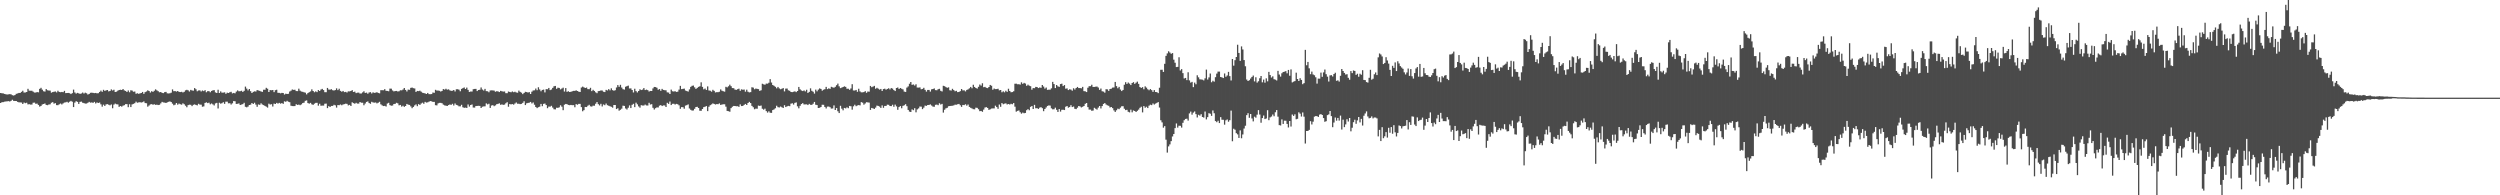 <?xml version="1.0" encoding="UTF-8"?>
<svg xmlns="http://www.w3.org/2000/svg" width="1920" height="150">
  <path d="M0 71.445h1v7.634H0zM1 71.645h1v6.829H1zM2 71.730h1v6.688H2zM3 72.144h1v5.917H3zM4 72.385h1v5.540H4zM5 72.590h1v5.212H5zM6 72.465h1v5.207H6zM7 72.318h1v5.650H7zM8 72.433h1v5.035H8zM9 73.133h1v3.445H9zM10 73.366h1v4.122H10zM11 73.023h1v4.521H11zM12 72.019h1v5.531H12zM13 71.776h1v6.464H13zM14 71.364h1v7.248H14zM15 71.349h1v7.317H15zM16 70.531h1v8.205H16zM17 69.696h1v10.181H17zM18 71.078h1v7.673H18zM19 71.006h1v8.269H19zM20 70.639h1v8.277H20zM21 68.215h1v11.977H21zM22 69.636h1v10.405H22zM23 69.698h1v10.631H23zM24 69.666h1v10.610H24zM25 70.391h1v8.519H25zM26 71.088h1v7.718H26zM27 71.070h1v8.641H27zM28 70.729h1v8.816H28zM29 70.898h1v9.682H29zM30 68.266h1v13.580H30zM31 67.447h1v13.886H31zM32 68.883h1v11.329H32zM33 70.107h1v9.750H33zM34 70.346h1v9.095H34zM35 68.378h1v12.220H35zM36 69.312h1v11.501H36zM37 69.505h1v10.780H37zM38 69.594h1v10.554H38zM39 71.183h1v7.735H39zM40 70.715h1v7.747H40zM41 70.477h1v9.122H41zM42 70.266h1v8.962H42zM43 70.957h1v9.810H43zM44 69.662h1v11.111H44zM45 70.582h1v9.560H45zM46 70.822h1v8.718H46zM47 70.600h1v9.648H47zM48 70.823h1v8.567H48zM49 69.803h1v8.947H49zM50 71.515h1v7.092H50zM51 71.440h1v6.751H51zM52 71.361h1v7.513H52zM53 71.582h1v6.524H53zM54 72.266h1v5.219H54zM55 71.550h1v6.575H55zM56 68.826h1v13.401H56zM57 70.998h1v7.802H57zM58 71.863h1v5.872H58zM59 71.309h1v6.900H59zM60 71.680h1v8.136H60zM61 72.112h1v6.141H61zM62 71.775h1v6.276H62zM63 71.087h1v7.793H63zM64 71.812h1v7.384H64zM65 71.152h1v8.404H65zM66 71.653h1v7.841H66zM67 72.625h1v6.342H67zM68 72.153h1v6.080H68zM69 71.256h1v7.579H69zM70 71.166h1v7.457H70zM71 71.325h1v7.686H71zM72 71.519h1v6.701H72zM73 71.368h1v8.094H73zM74 71.675h1v7.009H74zM75 71.553h1v7.550H75zM76 70.599h1v8.120H76zM77 69.564h1v10.573H77zM78 70.504h1v11.437H78zM79 68.974h1v11.435H79zM80 69.806h1v11.551H80zM81 69.400h1v10.789H81zM82 69.130h1v10.844H82zM83 70.213h1v10.239H83zM84 69.905h1v10.983H84zM85 68.659h1v11.587H85zM86 69.455h1v13.713H86zM87 68.921h1v11.389H87zM88 70.649h1v8.898H88zM89 70.413h1v9.655H89zM90 69.608h1v10.582H90zM91 69.119h1v12.944H91zM92 68.891h1v12.540H92zM93 69.140h1v12.781H93zM94 68.352h1v12.801H94zM95 69.434h1v11.376H95zM96 69.847h1v10.146H96zM97 70.652h1v9.337H97zM98 69.467h1v12.879H98zM99 70.841h1v9.250H99zM100 69.305h1v12.933H100zM101 69.572h1v10.589H101zM102 70.443h1v9.329H102zM103 70.288h1v8.952H103zM104 71.996h1v6.059H104zM105 71.624h1v7.253H105zM106 72.036h1v6.625H106zM107 71.723h1v6.775H107zM108 71.442h1v7.316H108zM109 70.625h1v7.880H109zM110 72.066h1v5.807H110zM111 70.774h1v8.393H111zM112 70.260h1v9.033H112zM113 69.394h1v12.537H113zM114 69.896h1v11.139H114zM115 71.077h1v9.101H115zM116 70.023h1v9.964H116zM117 70.530h1v9.906H117zM118 69.671h1v10.387H118zM119 68.614h1v11.931H119zM120 69.380h1v10.995H120zM121 70.016h1v10.677H121zM122 70.885h1v9.605H122zM123 70.639h1v8.772H123zM124 71.314h1v6.939H124zM125 71.533h1v7.168H125zM126 70.779h1v7.998H126zM127 70.564h1v8.530H127zM128 71.693h1v6.887H128zM129 71.780h1v6.390H129zM130 71.609h1v6.263H130zM131 71.150h1v7.223H131zM132 68.637h1v10.991H132zM133 70.044h1v10.775H133zM134 69.931h1v10.454H134zM135 70.367h1v8.736H135zM136 69.890h1v10.509H136zM137 70.567h1v9.015H137zM138 70.704h1v9.393H138zM139 70.511h1v9.869H139zM140 70.998h1v8.377H140zM141 70.485h1v9.600H141zM142 69.351h1v11.864H142zM143 68.969h1v13.428H143zM144 69.369h1v11.380H144zM145 70.276h1v10.096H145zM146 69.018h1v11.452H146zM147 69.459h1v12.027H147zM148 69.627h1v10.872H148zM149 67.627h1v12.552H149zM150 68.580h1v12.014H150zM151 70.094h1v10.876H151zM152 69.454h1v10.251H152zM153 69.385h1v10.956H153zM154 70.266h1v10.111H154zM155 69.485h1v12.498H155zM156 69.968h1v11.746H156zM157 69.227h1v9.845H157zM158 70.835h1v7.760H158zM159 70.063h1v9.158H159zM160 69.971h1v8.869H160zM161 70.836h1v9.281H161zM162 69.822h1v9.621H162zM163 69.397h1v10.802H163zM164 69.234h1v11.768H164zM165 70.982h1v8.427H165zM166 71.399h1v7.625H166zM167 68.908h1v14.391H167zM168 71.447h1v7.447H168zM169 70.198h1v9.417H169zM170 71.158h1v8.121H170zM171 71.125h1v7.372H171zM172 70.890h1v8.866H172zM173 72.022h1v6.048H173zM174 71.149h1v6.907H174zM175 71.438h1v7.906H175zM176 70.878h1v8.391H176zM177 70.483h1v9.787H177zM178 71.726h1v7.651H178zM179 71.355h1v6.247H179zM180 71.674h1v6.103H180zM181 70.362h1v9.474H181zM182 69.447h1v10.289H182zM183 70.103h1v9.332H183zM184 70.038h1v10.579H184zM185 69.673h1v10.604H185zM186 70.616h1v9.359H186zM187 69.743h1v9.222H187zM188 66.531h1v15.468H188zM189 68.026h1v14.396H189zM190 69.434h1v12.430H190zM191 68.361h1v12.299H191zM192 70.062h1v10.322H192zM193 71.425h1v7.658H193zM194 70.535h1v9.332H194zM195 70.121h1v8.801H195zM196 70.295h1v10.031H196zM197 69.196h1v12.830H197zM198 69.460h1v10.765H198zM199 69.763h1v10.765H199zM200 70.234h1v9.147H200zM201 70.560h1v9.739H201zM202 68.899h1v11.819H202zM203 68.892h1v12.455H203zM204 67.443h1v14.468H204zM205 68.127h1v14.514H205zM206 70.660h1v8.982H206zM207 69.190h1v11.090H207zM208 69.304h1v10.720H208zM209 69.100h1v12.725H209zM210 70.774h1v8.811H210zM211 69.269h1v10.623H211zM212 68.917h1v10.084H212zM213 71.293h1v8.253H213zM214 71.313h1v7.679H214zM215 71.660h1v7.963H215zM216 71.331h1v7.809H216zM217 71.409h1v8.347H217zM218 72.580h1v5.250H218zM219 71.955h1v6.235H219zM220 72.217h1v5.200H220zM221 72.033h1v6.094H221zM222 70.273h1v8.225H222zM223 69.608h1v11.612H223zM224 68.730h1v12.748H224zM225 69.030h1v12.477H225zM226 68.902h1v12.542H226zM227 69.933h1v10.134H227zM228 69.993h1v10.610H228zM229 68.110h1v12.201H229zM230 69.644h1v11.162H230zM231 70.281h1v9.898H231zM232 70.511h1v8.621H232zM233 70.866h1v7.986H233zM234 71.179h1v6.230H234zM235 72.516h1v4.575H235zM236 71.479h1v7.679H236zM237 70.815h1v8.779H237zM238 70.201h1v8.797H238zM239 68.614h1v11.498H239zM240 69.889h1v10.632H240zM241 70.836h1v8.777H241zM242 70.133h1v8.851H242zM243 70.765h1v8.206H243zM244 69.163h1v11.969H244zM245 69.891h1v9.756H245zM246 68.754h1v12.448H246zM247 68.227h1v12.891H247zM248 69.186h1v11.934H248zM249 70.790h1v8.872H249zM250 70.795h1v8.769H250zM251 67.552h1v15.477H251zM252 68.760h1v12.735H252zM253 68.865h1v13.336H253zM254 68.509h1v12.841H254zM255 69.263h1v12.088H255zM256 69.538h1v10.967H256zM257 69.196h1v11.696H257zM258 67.861h1v14.774H258zM259 69.239h1v11.459H259zM260 68.137h1v12.676H260zM261 69.810h1v10.436H261zM262 70.432h1v10.388H262zM263 69.834h1v10.418H263zM264 70.736h1v9.220H264zM265 70.540h1v9.053H265zM266 71.064h1v8.707H266zM267 70.132h1v10.816H267zM268 70.207h1v10.314H268zM269 69.864h1v11.560H269zM270 69.219h1v9.389H270zM271 70.654h1v8.556H271zM272 70.342h1v9.326H272zM273 71.515h1v7.456H273zM274 71.156h1v8.407H274zM275 71.117h1v8.432H275zM276 71.857h1v6.470H276zM277 71.778h1v7.112H277zM278 70.964h1v7.933H278zM279 70.086h1v10.761H279zM280 71.386h1v8.121H280zM281 71.136h1v7.166H281zM282 71.986h1v5.866H282zM283 71.019h1v8.145H283zM284 70.780h1v8.929H284zM285 71.758h1v6.411H285zM286 70.931h1v7.742H286zM287 71.315h1v7.519H287zM288 71.171h1v7.536H288zM289 70.785h1v8.649H289zM290 71.368h1v7.525H290zM291 71.699h1v6.482H291zM292 69.280h1v10.824H292zM293 69.269h1v11.693H293zM294 69.346h1v12.127H294zM295 68.466h1v12.825H295zM296 69.718h1v12.097H296zM297 69.853h1v9.648H297zM298 70.098h1v8.844H298zM299 68.053h1v12.686H299zM300 68.119h1v13.074H300zM301 69.462h1v11.567H301zM302 70.177h1v9.758H302zM303 69.959h1v9.785H303zM304 69.833h1v9.111H304zM305 70.262h1v9.088H305zM306 70.101h1v10.776H306zM307 69.320h1v11.258H307zM308 69.386h1v12.493H308zM309 68.740h1v12.462H309zM310 67.585h1v14.498H310zM311 69.093h1v12.334H311zM312 70.248h1v9.550H312zM313 68.837h1v11.544H313zM314 68.952h1v11.650H314zM315 67.494h1v14.213H315zM316 67.245h1v15.867H316zM317 67.713h1v14.431H317zM318 67.930h1v13.034H318zM319 70.591h1v9.605H319zM320 69.851h1v11.719H320zM321 69.994h1v10.002H321zM322 69.657h1v10.912H322zM323 70.404h1v9.099H323zM324 71.234h1v7.636H324zM325 71.463h1v8.258H325zM326 71.708h1v6.538H326zM327 72.178h1v6.598H327zM328 71.352h1v7.235H328zM329 72.290h1v5.792H329zM330 72.341h1v5.279H330zM331 72.242h1v5.580H331zM332 71.042h1v7.252H332zM333 71.289h1v6.941H333zM334 68.958h1v11.852H334zM335 69.546h1v11.380H335zM336 69.512h1v9.898H336zM337 69.724h1v9.288H337zM338 70.317h1v8.703H338zM339 69.840h1v9.477H339zM340 68.409h1v11.958H340zM341 68.794h1v12.161H341zM342 68.162h1v12.989H342zM343 68.875h1v12.516H343zM344 68.587h1v12.085H344zM345 69.376h1v10.854H345zM346 69.811h1v10.732H346zM347 69.706h1v10.017H347zM348 69.137h1v11.907H348zM349 70.257h1v9.191H349zM350 68.552h1v12.007H350zM351 68.507h1v12.398H351zM352 68.877h1v12.801H352zM353 70.073h1v11.605H353zM354 68.239h1v12.262H354zM355 67.673h1v14.695H355zM356 67.191h1v15.657H356zM357 68.346h1v14.270H357zM358 67.272h1v15.625H358zM359 69.001h1v11.242H359zM360 70.584h1v11.290H360zM361 70.302h1v10.354H361zM362 70.271h1v9.968H362zM363 68.513h1v14.061H363zM364 68.319h1v14.296H364zM365 68.262h1v13.195H365zM366 69.914h1v11.427H366zM367 69.099h1v12.170H367zM368 68.930h1v12.448H368zM369 67.148h1v15.789H369zM370 68.754h1v13.222H370zM371 69.528h1v12.166H371zM372 68.266h1v13.374H372zM373 69.986h1v9.432H373zM374 70.084h1v10.120H374zM375 70.848h1v8.845H375zM376 69.473h1v13.408H376zM377 69.393h1v11.657H377zM378 69.407h1v11.331H378zM379 69.575h1v11.993H379zM380 70.429h1v10.516H380zM381 70.065h1v9.974H381zM382 70.176h1v9.607H382zM383 70.716h1v8.667H383zM384 69.807h1v10.660H384zM385 70.100h1v10.068H385zM386 70.342h1v10.214H386zM387 70.243h1v10.106H387zM388 71.596h1v7.715H388zM389 71.573h1v6.924H389zM390 70.280h1v11.671H390zM391 70.623h1v9.283H391zM392 70.845h1v9.328H392zM393 70.237h1v9.709H393zM394 70.798h1v9.596H394zM395 70.444h1v9.092H395zM396 70.988h1v7.686H396zM397 71.198h1v8.450H397zM398 69.559h1v10.095H398zM399 70.555h1v9.415H399zM400 71.157h1v8.617H400zM401 72.295h1v6.684H401zM402 71.357h1v6.413H402zM403 70.480h1v10.205H403zM404 70.701h1v8.678H404zM405 71.059h1v8.005H405zM406 70.743h1v8.121H406zM407 72.174h1v6.131H407zM408 70.381h1v9.061H408zM409 69.452h1v9.255H409zM410 69.396h1v11.031H410zM411 67.986h1v14.208H411zM412 69.291h1v13.749H412zM413 67.028h1v15.315H413zM414 68.696h1v13.229H414zM415 70.082h1v9.736H415zM416 69.071h1v12.498H416zM417 68.825h1v10.967H417zM418 70.937h1v8.590H418zM419 68.450h1v12.254H419zM420 68.565h1v14.521H420zM421 67.522h1v14.342H421zM422 69.233h1v12.665H422zM423 68.773h1v12.463H423zM424 67.467h1v15.164H424zM425 66.242h1v17.651H425zM426 66.004h1v18.007H426zM427 68.207h1v14.536H427zM428 67.338h1v15.510H428zM429 67.555h1v14.894H429zM430 68.674h1v12.161H430zM431 67.997h1v13.933H431zM432 67.340h1v17.293H432zM433 70.296h1v10.152H433zM434 67.643h1v12.198H434zM435 70.501h1v9.500H435zM436 70.069h1v10.524H436zM437 70.664h1v10.121H437zM438 70.515h1v10.054H438zM439 70.080h1v10.707H439zM440 69.796h1v10.957H440zM441 69.764h1v12.606H441zM442 69.359h1v10.594H442zM443 69.893h1v10.555H443zM444 70.413h1v9.342H444zM445 70.641h1v9.137H445zM446 67.236h1v15.050H446zM447 66.526h1v18.931H447zM448 67.052h1v17.529H448zM449 67.598h1v14.534H449zM450 67.227h1v14.991H450zM451 68.462h1v12.756H451zM452 68.488h1v11.976H452zM453 67.417h1v14.235H453zM454 70.002h1v11.862H454zM455 68.991h1v12.185H455zM456 69.837h1v11.381H456zM457 70.936h1v8.756H457zM458 71.573h1v6.837H458zM459 69.990h1v10.041H459zM460 69.824h1v11.158H460zM461 69.416h1v10.298H461zM462 69.554h1v12.233H462zM463 70.474h1v9.737H463zM464 70.698h1v10.072H464zM465 69.014h1v10.473H465zM466 69.476h1v11.340H466zM467 68.451h1v12.771H467zM468 69.376h1v12.243H468zM469 67.826h1v14.180H469zM470 69.244h1v13.453H470zM471 69.665h1v10.992H471zM472 69.278h1v11.352H472zM473 67.179h1v16.581H473zM474 65.342h1v17.788H474zM475 66.647h1v18.347H475zM476 65.151h1v19.174H476zM477 67.209h1v16.252H477zM478 68.483h1v12.648H478zM479 68.836h1v12.544H479zM480 66.632h1v16.683H480zM481 66.148h1v17.988H481zM482 65.740h1v16.995H482zM483 67.933h1v13.039H483zM484 67.892h1v15.079H484zM485 69.144h1v11.351H485zM486 71.030h1v8.675H486zM487 68.130h1v14.164H487zM488 69.986h1v8.845H488zM489 71.028h1v9.116H489zM490 69.908h1v11.809H490zM491 68.569h1v14.100H491zM492 69.172h1v11.631H492zM493 68.838h1v12.228H493zM494 67.651h1v13.410H494zM495 69.154h1v11.173H495zM496 68.794h1v12.198H496zM497 69.218h1v11.817H497zM498 70.290h1v8.669H498zM499 69.831h1v10.446H499zM500 69.891h1v10.152H500zM501 67.865h1v14.919H501zM502 66.761h1v17.350H502zM503 66.868h1v16.209H503zM504 67.398h1v15.062H504zM505 68.899h1v13.638H505zM506 68.378h1v12.789H506zM507 69.721h1v10.980H507zM508 68.249h1v13.206H508zM509 69.061h1v11.907H509zM510 69.258h1v11.741H510zM511 69.355h1v12.820H511zM512 70.923h1v8.037H512zM513 71.050h1v8.733H513zM514 72.178h1v5.785H514zM515 68.807h1v11.888H515zM516 70.098h1v9.616H516zM517 70.291h1v9.400H517zM518 70.037h1v10.260H518zM519 70.620h1v9.171H519zM520 70.386h1v9.711H520zM521 68.813h1v12.065H521zM522 65.946h1v17.594H522zM523 68.476h1v13.793H523zM524 68.257h1v14.068H524zM525 68.042h1v15.485H525zM526 69.526h1v11.571H526zM527 69.917h1v10.815H527zM528 70.342h1v9.818H528zM529 68.664h1v14.613H529zM530 66.739h1v17.599H530zM531 65.911h1v19.047H531zM532 65.665h1v19.150H532zM533 67.061h1v16.482H533zM534 68.306h1v13.861H534zM535 67.488h1v14.521H535zM536 66.701h1v16.226H536zM537 66.265h1v18.797H537zM538 63.223h1v21.878H538zM539 66.717h1v17.019H539zM540 68.587h1v13.688H540zM541 67.998h1v13.976H541zM542 69.094h1v12.352H542zM543 66.361h1v18.973H543zM544 69.465h1v12.518H544zM545 69.677h1v11.100H545zM546 70.387h1v9.795H546zM547 68.981h1v10.433H547zM548 69.804h1v10.030H548zM549 71.035h1v9.273H549zM550 70.743h1v9.181H550zM551 70.818h1v9.224H551zM552 70.430h1v8.961H552zM553 68.644h1v11.969H553zM554 69.697h1v10.573H554zM555 70.070h1v9.994H555zM556 70.384h1v9.716H556zM557 66.659h1v15.257H557zM558 67.133h1v18.041H558zM559 66.273h1v19.153H559zM560 65.033h1v20.786H560zM561 66.205h1v16.819H561zM562 67.628h1v14.346H562zM563 67.762h1v13.616H563zM564 68.798h1v12.604H564zM565 68.998h1v12.616H565zM566 68.512h1v13.056H566zM567 68.113h1v13.958H567zM568 69.732h1v10.471H568zM569 68.623h1v12.845H569zM570 68.918h1v12.450H570zM571 68.749h1v11.807H571zM572 70.416h1v9.425H572zM573 68.886h1v11.748H573zM574 70.431h1v8.654H574zM575 70.953h1v7.290H575zM576 70.758h1v8.411H576zM577 67.016h1v14.273H577zM578 67.287h1v15.082H578zM579 68.576h1v15.334H579zM580 67.977h1v15.452H580zM581 68.225h1v15.284H581zM582 68.441h1v12.644H582zM583 69.777h1v11.567H583zM584 69.319h1v11.729H584zM585 64.283h1v19.229H585zM586 64.762h1v19.444H586zM587 65.094h1v18.380H587zM588 64.227h1v21.118H588zM589 64.282h1v22.180H589zM590 63.528h1v21.977H590zM591 60.750h1v25.842H591zM592 63.384h1v23.318H592zM593 65.298h1v19.213H593zM594 65.874h1v18.159H594zM595 66.651h1v16.508H595zM596 67.841h1v13.356H596zM597 66.779h1v15.539H597zM598 67.909h1v14.650H598zM599 68.565h1v13.238H599zM600 68.136h1v14.238H600zM601 67.649h1v15.270H601zM602 70.187h1v10.604H602zM603 68.034h1v14.186H603zM604 68.013h1v13.663H604zM605 69.362h1v11.963H605zM606 69.713h1v11.870H606zM607 70.639h1v8.986H607zM608 70.750h1v8.535H608zM609 70.441h1v9.917H609zM610 70.149h1v8.864H610zM611 70.773h1v7.888H611zM612 69.874h1v11.804H612zM613 66.769h1v16.417H613zM614 68.619h1v12.640H614zM615 69.467h1v10.451H615zM616 69.914h1v9.303H616zM617 69.444h1v10.801H617zM618 70.190h1v9.997H618zM619 68.900h1v11.247H619zM620 71.351h1v9.361H620zM621 70.578h1v9.215H621zM622 67.859h1v12.634H622zM623 69.711h1v10.814H623zM624 70.438h1v9.253H624zM625 71.889h1v6.413H625zM626 68.810h1v11.623H626zM627 70.165h1v10.546H627zM628 68.814h1v14.119H628zM629 67.868h1v14.942H629zM630 68.277h1v13.898H630zM631 69.614h1v10.834H631zM632 68.920h1v11.548H632zM633 68.484h1v13.619H633zM634 66.738h1v16.582H634zM635 68.452h1v13.394H635zM636 67.824h1v14.013H636zM637 68.233h1v14.109H637zM638 66.672h1v16.713H638zM639 67.075h1v16.241H639zM640 67.365h1v13.601H640zM641 66.641h1v17.820H641zM642 65.441h1v17.545H642zM643 64.203h1v21.233H643zM644 66.308h1v20.520H644zM645 67.668h1v13.600H645zM646 67.263h1v16.204H646zM647 66.833h1v17.914H647zM648 66.278h1v16.603H648zM649 66.735h1v16.525H649zM650 68.126h1v14.305H650zM651 68.138h1v14.970H651zM652 68.959h1v12.397H652zM653 67.950h1v13.661H653zM654 64.649h1v19.592H654zM655 69.496h1v12.171H655zM656 69.527h1v10.923H656zM657 69.069h1v12.479H657zM658 70.505h1v10.485H658zM659 68.156h1v12.533H659zM660 70.180h1v10.769H660zM661 70.908h1v7.530H661zM662 70.901h1v7.941H662zM663 70.709h1v9.683H663zM664 69.993h1v9.464H664zM665 71.293h1v7.174H665zM666 70.308h1v8.357H666zM667 70.409h1v8.394H667zM668 66.009h1v18.404H668zM669 66.993h1v15.911H669zM670 66.486h1v16.778H670zM671 65.960h1v17.700H671zM672 68.126h1v14.520H672zM673 67.410h1v13.691H673zM674 68.112h1v13.235H674zM675 68.794h1v13.083H675zM676 68.304h1v14.591H676zM677 69.826h1v11.126H677zM678 68.420h1v14.354H678zM679 68.091h1v13.256H679zM680 68.877h1v12.462H680zM681 68.293h1v12.116H681zM682 67.797h1v12.712H682zM683 68.643h1v12.781H683zM684 67.622h1v13.891H684zM685 68.042h1v12.376H685zM686 69.156h1v12.843H686zM687 69.935h1v10.391H687zM688 67.571h1v14.133H688zM689 67.198h1v17.135H689zM690 68.367h1v13.842H690zM691 67.563h1v13.908H691zM692 68.126h1v15.015H692zM693 68.674h1v12.648H693zM694 70.349h1v10.501H694zM695 70.612h1v9.416H695zM696 67.293h1v14.281H696zM697 66.378h1v18.035H697zM698 64.292h1v21.422H698zM699 62.958h1v23.075H699zM700 65.119h1v18.879H700zM701 64.892h1v19.734H701zM702 65.698h1v17.412H702zM703 64.725h1v21.526H703zM704 67.202h1v16.828H704zM705 67.259h1v15.990H705zM706 67.143h1v14.668H706zM707 68.571h1v13.358H707zM708 68.301h1v15.534H708zM709 67.430h1v15.252H709zM710 69.035h1v12.041H710zM711 70.356h1v10.953H711zM712 69.094h1v11.554H712zM713 69.069h1v11.519H713zM714 70.343h1v9.829H714zM715 68.585h1v12.451H715zM716 68.366h1v13.483H716zM717 67.908h1v14.099H717zM718 69.211h1v11.276H718zM719 69.309h1v11.034H719zM720 68.494h1v12.299H720zM721 68.184h1v11.132H721zM722 69.742h1v10.519H722zM723 70.251h1v9.521H723zM724 65.903h1v20.562H724zM725 66.218h1v18.039H725zM726 66.900h1v16.304H726zM727 67.427h1v15.372H727zM728 67.085h1v14.544H728zM729 69.320h1v12.097H729zM730 69.543h1v11.770H730zM731 68.192h1v13.021H731zM732 69.187h1v11.767H732zM733 70.079h1v10.282H733zM734 69.741h1v10.675H734zM735 70.746h1v9.306H735zM736 70.590h1v9.256H736zM737 70.003h1v10.818H737zM738 68.350h1v13.731H738zM739 69.433h1v11.172H739zM740 69.383h1v11.378H740zM741 70.186h1v9.909H741zM742 69.084h1v12.082H742zM743 68.617h1v11.650H743zM744 67.845h1v14.264H744zM745 66.756h1v16.057H745zM746 67.793h1v15.507H746zM747 65.092h1v18.751H747zM748 66.785h1v17.157H748zM749 67.570h1v15.127H749zM750 68.050h1v14.813H750zM751 66.641h1v17.258H751zM752 64.920h1v20.479H752zM753 65.763h1v19.424H753zM754 63.940h1v21.947H754zM755 66.973h1v17.225H755zM756 66.728h1v15.877H756zM757 67.447h1v14.826H757zM758 67.698h1v15.216H758zM759 66.831h1v17.541H759zM760 65.250h1v18.726H760zM761 65.858h1v17.483H761zM762 68.910h1v14.363H762zM763 68.006h1v15.225H763zM764 68.470h1v12.659H764zM765 68.407h1v13.824H765zM766 68.130h1v15.407H766zM767 69.371h1v10.888H767zM768 69.117h1v12.897H768zM769 70.866h1v8.264H769zM770 70.136h1v9.925H770zM771 70.915h1v8.725H771zM772 69.669h1v9.675H772zM773 70.530h1v9.694H773zM774 68.130h1v11.741H774zM775 69.888h1v10.381H775zM776 70.854h1v8.876H776zM777 70.700h1v9.398H777zM778 70.097h1v9.048H778zM779 64.324h1v17.620H779zM780 64.280h1v21.496H780zM781 64.736h1v20.419H781zM782 64.644h1v20.203H782zM783 64.975h1v21.239H783zM784 63.219h1v24.071H784zM785 64.407h1v22.051H785zM786 63.643h1v23.327H786zM787 64.149h1v22.583H787zM788 65.887h1v18.724H788zM789 65.042h1v18.767H789zM790 65.793h1v18.907H790zM791 66.198h1v15.868H791zM792 68.859h1v12.532H792zM793 67.657h1v16.031H793zM794 67.742h1v12.791H794zM795 66.732h1v16.428H795zM796 66.858h1v16.261H796zM797 67.622h1v16.053H797zM798 67.159h1v15.536H798zM799 67.409h1v14.867H799zM800 65.287h1v17.789H800zM801 66.446h1v18.957H801zM802 68.066h1v15.654H802zM803 67.220h1v15.302H803zM804 68.998h1v12.378H804zM805 68.864h1v12.091H805zM806 68.869h1v12.212H806zM807 67.833h1v15.372H807zM808 62.869h1v21.100H808zM809 64.572h1v19.368H809zM810 67.638h1v15.054H810zM811 65.303h1v19.009H811zM812 66.317h1v19.625H812zM813 66.724h1v17.064H813zM814 64.587h1v21.139H814zM815 64.235h1v20.107H815zM816 66.102h1v18.156H816zM817 65.353h1v19.198H817zM818 68.077h1v13.908H818zM819 67.908h1v13.511H819zM820 69.160h1v13.524H820zM821 68.548h1v13.697H821zM822 68.793h1v12.014H822zM823 69.620h1v12.590H823zM824 67.798h1v14.009H824zM825 68.743h1v14.829H825zM826 67.589h1v16.232H826zM827 66.790h1v15.908H827zM828 67.654h1v13.748H828zM829 67.633h1v14.152H829zM830 67.844h1v14.693H830zM831 66.737h1v15.293H831zM832 70.012h1v11.412H832zM833 70.149h1v9.577H833zM834 70.717h1v8.373H834zM835 67.367h1v14.900H835zM836 66.205h1v17.979H836zM837 66.220h1v17.967H837zM838 65.098h1v20.019H838zM839 66.742h1v18.139H839zM840 66.747h1v16.041H840zM841 66.578h1v16.943H841zM842 66.469h1v17.714H842zM843 67.201h1v15.421H843zM844 69.038h1v12.365H844zM845 67.998h1v15.311H845zM846 70.114h1v11.347H846zM847 70.330h1v9.474H847zM848 71.191h1v7.950H848zM849 68.507h1v11.798H849zM850 68.655h1v12.254H850zM851 69.780h1v11.494H851zM852 68.329h1v14.190H852zM853 68.111h1v14.041H853zM854 67.291h1v15.753H854zM855 67.172h1v17.605H855zM856 62.939h1v23.047H856zM857 66.163h1v18.530H857zM858 67.770h1v15.691H858zM859 66.689h1v17.163H859zM860 68.749h1v13.944H860zM861 69.960h1v11.660H861zM862 69.085h1v12.452H862zM863 65.097h1v18.434H863zM864 63.140h1v21.448H864zM865 64.470h1v19.859H865zM866 63.381h1v22.468H866zM867 64.192h1v22.119H867zM868 65.311h1v18.908H868zM869 63.759h1v22.508H869zM870 63.099h1v21.753H870zM871 64.427h1v20.828H871zM872 63.488h1v22.518H872zM873 62.692h1v22.387H873zM874 64.402h1v19.792H874zM875 66.849h1v15.950H875zM876 67.548h1v14.415H876zM877 66.943h1v19.363H877zM878 68.552h1v12.913H878zM879 66.327h1v16.435H879zM880 67.260h1v14.694H880zM881 68.565h1v14.432H881zM882 69.300h1v11.836H882zM883 68.415h1v11.945H883zM884 69.219h1v11.523H884zM885 70.564h1v8.917H885zM886 69.169h1v11.132H886zM887 70.674h1v8.892H887zM888 70.744h1v8.255H888zM889 71.521h1v6.887H889zM890 67.376h1v15.231H890zM891 53.625h1v38.716H891zM892 53.550h1v40.430H892zM893 55.230h1v42.805H893zM894 49.004h1v47.854H894zM895 42.911h1v64.329H895zM896 41.021h1v76.177H896zM897 39.349h1v73.068H897zM898 40.320h1v70.585H898zM899 41.307h1v67.064H899zM900 40.741h1v64.072H900zM901 45.818h1v57.085H901zM902 48.172h1v50.241H902zM903 51.482h1v43.328H903zM904 51.332h1v46.674H904zM905 43.989h1v52.576H905zM906 54.106h1v42.507H906zM907 53.087h1v44.896H907zM908 56.190h1v38.097H908zM909 60.237h1v32.091H909zM910 59.848h1v31.510H910zM911 61.555h1v29.574H911zM912 55.487h1v37.141H912zM913 61.730h1v25.371H913zM914 63.420h1v22.313H914zM915 62.858h1v25.195H915zM916 66.899h1v19.555H916zM917 63.414h1v22.204H917zM918 64.741h1v22.927H918zM919 57.828h1v32.400H919zM920 59.416h1v28.728H920zM921 60.934h1v27.924H921zM922 61.010h1v26.705H922zM923 61.167h1v28.665H923zM924 61.763h1v28.530H924zM925 60.171h1v25.507H925zM926 53.463h1v38.233H926zM927 61.104h1v28.864H927zM928 59.420h1v27.524H928zM929 56.482h1v30.878H929zM930 63.195h1v25.768H930zM931 61.980h1v22.837H931zM932 62.716h1v24.272H932zM933 59.296h1v33.704H933zM934 56.544h1v37.310H934zM935 54.977h1v37.755H935zM936 54.997h1v39.540H936zM937 59.151h1v30.831H937zM938 59.455h1v32.516H938zM939 59.931h1v32.089H939zM940 56.417h1v39.341H940zM941 58.931h1v33.497H941zM942 57.968h1v33.795H942zM943 55.216h1v38.301H943zM944 58.492h1v33.806H944zM945 61.790h1v23.175H945zM946 45.300h1v63.179H946zM947 50.453h1v48.415H947zM948 46.226h1v53.426H948zM949 43.790h1v58.525H949zM950 34.355h1v68.878H950zM951 40.661h1v65.274H951zM952 46.726h1v53.445H952zM953 35.632h1v70.567H953zM954 37.978h1v65.270H954zM955 46.147h1v52.560H955zM956 50.881h1v45.662H956zM957 61.079h1v27.368H957zM958 62.209h1v24.723H958zM959 61.592h1v28.882H959zM960 60.318h1v27.234H960zM961 59.065h1v31.901H961zM962 58.023h1v35.228H962zM963 62.511h1v27.091H963zM964 59.338h1v31.018H964zM965 63.425h1v24.639H965zM966 62.394h1v22.181H966zM967 60.102h1v27.834H967zM968 58.364h1v35.881H968zM969 63.220h1v27.480H969zM970 61.141h1v27.567H970zM971 63.511h1v27.930H971zM972 60.156h1v30.820H972zM973 62.455h1v22.193H973zM974 55.202h1v37.133H974zM975 57.629h1v32.519H975zM976 59.570h1v29.923H976zM977 58.612h1v29.357H977zM978 60.819h1v28.485H978zM979 61.169h1v25.061H979zM980 61.786h1v22.757H980zM981 54.418h1v35.177H981zM982 57.233h1v38.873H982zM983 58.821h1v37.528H983zM984 56.253h1v35.421H984zM985 55.294h1v39.889H985zM986 55.040h1v37.615H986zM987 54.655h1v38.070H987zM988 56.337h1v38.846H988zM989 53.712h1v44.184H989zM990 58.159h1v34.783H990zM991 53.280h1v43.918H991zM992 63.286h1v24.699H992zM993 62.709h1v26.326H993zM994 62.236h1v25.589H994zM995 55.834h1v35.766H995zM996 60.670h1v30.555H996zM997 62.210h1v24.044H997zM998 60.042h1v27.253H998zM999 61.393h1v28.094H999zM1000 64.640h1v21.727H1000zM1001 63.860h1v25.725H1001zM1002 38.303h1v71.950H1002zM1003 50.143h1v50.454H1003zM1004 47.568h1v52.979H1004zM1005 52.503h1v47.218H1005zM1006 56.990h1v36.096H1006zM1007 54.967h1v40.637H1007zM1008 57.207h1v36.241H1008zM1009 57.828h1v31.753H1009zM1010 59.320h1v29.794H1010zM1011 64.183h1v25.072H1011zM1012 60.366h1v29.431H1012zM1013 60.428h1v27.594H1013zM1014 55.737h1v31.852H1014zM1015 58.988h1v29.345H1015zM1016 55.612h1v35.067H1016zM1017 53.379h1v40.182H1017zM1018 57.009h1v36.070H1018zM1019 58.895h1v29.549H1019zM1020 62.596h1v25.263H1020zM1021 57.902h1v27.339H1021zM1022 57.718h1v31.464H1022zM1023 58.708h1v38.996H1023zM1024 56.831h1v37.295H1024zM1025 55.835h1v34.424H1025zM1026 62.049h1v30.643H1026zM1027 61.717h1v28.855H1027zM1028 62.688h1v29.958H1028zM1029 58.200h1v30.569H1029zM1030 52.992h1v46.466H1030zM1031 54.548h1v37.352H1031zM1032 56.032h1v41.626H1032zM1033 57.228h1v38.310H1033zM1034 57.000h1v34.592H1034zM1035 59.741h1v33.576H1035zM1036 61.224h1v29.404H1036zM1037 54.586h1v46.267H1037zM1038 56.153h1v41.936H1038zM1039 54.114h1v39.752H1039zM1040 54.468h1v37.495H1040zM1041 57.485h1v37.614H1041zM1042 56.649h1v35.793H1042zM1043 58.942h1v30.891H1043zM1044 56.605h1v37.421H1044zM1045 57.378h1v33.920H1045zM1046 53.912h1v42.476H1046zM1047 61.384h1v27.512H1047zM1048 61.518h1v25.625H1048zM1049 63.015h1v22.535H1049zM1050 63.420h1v26.025H1050zM1051 59.732h1v31.129H1051zM1052 53.603h1v36.903H1052zM1053 61.176h1v28.239H1053zM1054 60.478h1v30.468H1054zM1055 57.031h1v33.170H1055zM1056 55.656h1v34.618H1056zM1057 57.651h1v33.260H1057zM1058 44.022h1v60.753H1058zM1059 41.053h1v58.681H1059zM1060 41.807h1v66.512H1060zM1061 43.377h1v54.301H1061zM1062 49.226h1v56.897H1062zM1063 48.326h1v56.389H1063zM1064 43.910h1v57.565H1064zM1065 46.438h1v59.264H1065zM1066 48.860h1v49.277H1066zM1067 53.642h1v48.317H1067zM1068 58.386h1v39.196H1068zM1069 50.555h1v52.152H1069zM1070 52.101h1v44.048H1070zM1071 47.935h1v53.672H1071zM1072 54.572h1v50.240H1072zM1073 47.056h1v55.043H1073zM1074 48.744h1v47.636H1074zM1075 50.770h1v46.037H1075zM1076 51.868h1v46.783H1076zM1077 52.821h1v44.179H1077zM1078 55.544h1v41.212H1078zM1079 57.196h1v39.306H1079zM1080 55.645h1v36.563H1080zM1081 52.651h1v46.794H1081zM1082 58.289h1v35.569H1082zM1083 53.064h1v42.897H1083zM1084 58.584h1v30.810H1084zM1085 60.379h1v29.216H1085zM1086 56.115h1v39.528H1086zM1087 52.572h1v44.237H1087zM1088 51.527h1v38.629H1088zM1089 58.878h1v34.077H1089zM1090 49.106h1v43.137H1090zM1091 58.985h1v32.946H1091zM1092 58.709h1v31.617H1092zM1093 52.198h1v47.510H1093zM1094 56.246h1v40.208H1094zM1095 57.579h1v33.807H1095zM1096 57.698h1v35.999H1096zM1097 58.870h1v31.742H1097zM1098 59.159h1v27.175H1098zM1099 57.846h1v36.676H1099zM1100 56.041h1v41.142H1100zM1101 53.134h1v41.001H1101zM1102 52.681h1v42.721H1102zM1103 58.199h1v32.797H1103zM1104 62.443h1v25.787H1104zM1105 59.271h1v34.430H1105zM1106 63.199h1v23.494H1106zM1107 58.537h1v32.504H1107zM1108 59.536h1v33.471H1108zM1109 58.088h1v34.936H1109zM1110 57.638h1v35.488H1110zM1111 60.576h1v29.378H1111zM1112 61.539h1v30.239H1112zM1113 41.815h1v54.514H1113zM1114 41.746h1v59.358H1114zM1115 41.103h1v58.686H1115zM1116 39.645h1v67.932H1116zM1117 52.262h1v44.460H1117zM1118 51.542h1v49.134H1118zM1119 47.596h1v52.531H1119zM1120 42.316h1v65.949H1120zM1121 48.321h1v56.271H1121zM1122 49.448h1v50.786H1122zM1123 54.176h1v48.941H1123zM1124 48.152h1v54.605H1124zM1125 52.149h1v50.093H1125zM1126 52.308h1v53.782H1126zM1127 52.969h1v46.152H1127zM1128 55.256h1v51.325H1128zM1129 51.937h1v47.380H1129zM1130 50.225h1v50.393H1130zM1131 48.116h1v48.960H1131zM1132 49.833h1v45.262H1132zM1133 51.999h1v40.127H1133zM1134 51.587h1v45.352H1134zM1135 43.691h1v59.639H1135zM1136 51.932h1v43.935H1136zM1137 55.865h1v40.387H1137zM1138 57.095h1v39.378H1138zM1139 51.467h1v45.011H1139zM1140 55.043h1v41.678H1140zM1141 52.887h1v60.603H1141zM1142 43.585h1v64.549H1142zM1143 47.689h1v55.306H1143zM1144 48.264h1v56.697H1144zM1145 53.825h1v47.761H1145zM1146 53.592h1v49.015H1146zM1147 56.035h1v37.614H1147zM1148 49.405h1v47.924H1148zM1149 52.678h1v48.730H1149zM1150 51.955h1v47.782H1150zM1151 54.535h1v43.917H1151zM1152 51.727h1v48.350H1152zM1153 51.841h1v46.778H1153zM1154 50.332h1v48.838H1154zM1155 49.721h1v45.652H1155zM1156 48.919h1v50.521H1156zM1157 47.352h1v53.561H1157zM1158 53.725h1v47.011H1158zM1159 51.359h1v44.189H1159zM1160 46.693h1v50.191H1160zM1161 58.867h1v33.698H1161zM1162 47.097h1v51.395H1162zM1163 53.134h1v50.021H1163zM1164 55.150h1v48.233H1164zM1165 55.339h1v38.761H1165zM1166 58.935h1v34.277H1166zM1167 61.729h1v27.518H1167zM1168 55.547h1v38.992H1168zM1169 50.881h1v46.889H1169zM1170 30.003h1v97.037H1170zM1171 30.516h1v85.628H1171zM1172 31.650h1v73.612H1172zM1173 39.920h1v64.243H1173zM1174 37.757h1v72.587H1174zM1175 27.044h1v83.214H1175zM1176 30.447h1v84.249H1176zM1177 39.025h1v72.435H1177zM1178 42.303h1v71.315H1178zM1179 47.602h1v63.974H1179zM1180 45.557h1v59.261H1180zM1181 48.669h1v58.506H1181zM1182 40.961h1v70.187H1182zM1183 36.116h1v73.830H1183zM1184 32.848h1v78.705H1184zM1185 43.726h1v64.326H1185zM1186 41.071h1v62.047H1186zM1187 40.144h1v59.482H1187zM1188 39.541h1v63.855H1188zM1189 35.315h1v61.690H1189zM1190 27.815h1v73.818H1190zM1191 41.641h1v68.171H1191zM1192 43.152h1v67.375H1192zM1193 49.979h1v55.158H1193zM1194 54.755h1v51.682H1194zM1195 51.937h1v54.702H1195zM1196 56.567h1v47.055H1196zM1197 47.665h1v59.483H1197zM1198 50.627h1v48.334H1198zM1199 49.556h1v54.668H1199zM1200 48.456h1v48.706H1200zM1201 53.901h1v42.695H1201zM1202 57.413h1v39.406H1202zM1203 53.334h1v40.072H1203zM1204 53.191h1v47.375H1204zM1205 46.298h1v55.575H1205zM1206 51.491h1v51.695H1206zM1207 43.356h1v62.870H1207zM1208 44.026h1v50.668H1208zM1209 56.379h1v36.777H1209zM1210 48.194h1v45.571H1210zM1211 43.152h1v54.691H1211zM1212 45.458h1v52.124H1212zM1213 44.492h1v51.742H1213zM1214 55.657h1v36.947H1214zM1215 55.820h1v38.335H1215zM1216 55.162h1v35.774H1216zM1217 54.530h1v39.268H1217zM1218 52.088h1v47.003H1218zM1219 52.152h1v45.526H1219zM1220 55.884h1v44.320H1220zM1221 46.883h1v51.179H1221zM1222 49.574h1v50.048H1222zM1223 53.044h1v41.081H1223zM1224 30.178h1v76.370H1224zM1225 25.742h1v100.066H1225zM1226 42.912h1v62.587H1226zM1227 33.916h1v75.407H1227zM1228 34.879h1v67.345H1228zM1229 46.716h1v60.395H1229zM1230 47.751h1v49.348H1230zM1231 36.753h1v72.222H1231zM1232 35.759h1v78.271H1232zM1233 39.723h1v71.284H1233zM1234 39.840h1v66.855H1234zM1235 42.969h1v65.085H1235zM1236 42.194h1v67.632H1236zM1237 44.220h1v68.142H1237zM1238 45.605h1v57.846H1238zM1239 42.984h1v64.968H1239zM1240 47.097h1v56.242H1240zM1241 33.891h1v75.848H1241zM1242 43.181h1v64.885H1242zM1243 42.682h1v54.867H1243zM1244 48.061h1v52.055H1244zM1245 47.408h1v52.597H1245zM1246 44.910h1v59.786H1246zM1247 46.325h1v56.859H1247zM1248 47.073h1v53.241H1248zM1249 57.623h1v44.789H1249zM1250 56.811h1v41.544H1250zM1251 53.880h1v51.150H1251zM1252 55.095h1v45.928H1252zM1253 44.401h1v60.921H1253zM1254 48.299h1v60.999H1254zM1255 40.139h1v66.676H1255zM1256 38.319h1v68.252H1256zM1257 41.581h1v60.940H1257zM1258 47.606h1v52.187H1258zM1259 44.262h1v52.010H1259zM1260 43.781h1v61.417H1260zM1261 50.870h1v48.284H1261zM1262 50.948h1v51.333H1262zM1263 53.902h1v49.427H1263zM1264 58.591h1v37.446H1264zM1265 57.360h1v37.823H1265zM1266 58.662h1v36.105H1266zM1267 49.043h1v61.274H1267zM1268 47.837h1v53.269H1268zM1269 48.292h1v53.883H1269zM1270 53.049h1v46.105H1270zM1271 54.509h1v43.506H1271zM1272 51.322h1v50.377H1272zM1273 61.166h1v32.350H1273zM1274 48.242h1v50.146H1274zM1275 54.747h1v48.328H1275zM1276 55.590h1v42.544H1276zM1277 54.308h1v46.591H1277zM1278 57.003h1v42.182H1278zM1279 55.681h1v40.186H1279zM1280 52.043h1v43.538H1280zM1281 32.510h1v71.787H1281zM1282 30.649h1v74.319H1282zM1283 40.134h1v67.524H1283zM1284 43.541h1v61.880H1284zM1285 41.653h1v61.415H1285zM1286 45.366h1v57.544H1286zM1287 37.125h1v77.021H1287zM1288 38.124h1v70.756H1288zM1289 42.698h1v64.831H1289zM1290 43.108h1v63.185H1290zM1291 48.024h1v51.046H1291zM1292 53.347h1v42.970H1292zM1293 44.770h1v51.486H1293zM1294 41.461h1v63.422H1294zM1295 54.986h1v46.960H1295zM1296 46.747h1v63.205H1296zM1297 54.679h1v47.403H1297zM1298 52.414h1v43.045H1298zM1299 57.246h1v38.835H1299zM1300 53.304h1v42.412H1300zM1301 48.690h1v47.093H1301zM1302 48.075h1v55.777H1302zM1303 49.709h1v52.567H1303zM1304 48.343h1v54.457H1304zM1305 52.656h1v54.624H1305zM1306 54.056h1v53.730H1306zM1307 57.365h1v39.696H1307zM1308 49.385h1v51.298H1308zM1309 44.367h1v56.528H1309zM1310 46.837h1v53.379H1310zM1311 40.205h1v58.959H1311zM1312 53.115h1v42.926H1312zM1313 55.766h1v36.948H1313zM1314 56.346h1v38.933H1314zM1315 51.707h1v49.442H1315zM1316 43.253h1v68.383H1316zM1317 49.727h1v49.505H1317zM1318 45.510h1v59.904H1318zM1319 50.988h1v45.548H1319zM1320 48.578h1v47.302H1320zM1321 52.507h1v48.198H1321zM1322 49.619h1v55.835H1322zM1323 45.780h1v61.086H1323zM1324 50.656h1v44.833H1324zM1325 53.226h1v46.351H1325zM1326 55.323h1v39.273H1326zM1327 49.965h1v45.924H1327zM1328 58.759h1v35.318H1328zM1329 44.143h1v50.177H1329zM1330 54.478h1v38.552H1330zM1331 54.591h1v43.581H1331zM1332 55.782h1v44.383H1332zM1333 54.436h1v39.325H1333zM1334 61.266h1v32.094H1334zM1335 59.469h1v38.262H1335zM1336 34.529h1v81.285H1336zM1337 37.339h1v77.743H1337zM1338 36.840h1v78.733H1338zM1339 23.912h1v85.168H1339zM1340 25.654h1v95.904H1340zM1341 26.574h1v104.853H1341zM1342 29.045h1v91.826H1342zM1343 29.601h1v93.905H1343zM1344 26.276h1v95.463H1344zM1345 31.810h1v88.064H1345zM1346 36.522h1v83.404H1346zM1347 43.130h1v59.396H1347zM1348 43.061h1v61.520H1348zM1349 51.975h1v42.803H1349zM1350 47.151h1v57.881H1350zM1351 40.212h1v62.081H1351zM1352 48.078h1v53.801H1352zM1353 56.109h1v42.980H1353zM1354 54.828h1v38.717H1354zM1355 57.044h1v32.025H1355zM1356 51.941h1v42.937H1356zM1357 50.030h1v48.411H1357zM1358 53.913h1v40.317H1358zM1359 58.211h1v40.709H1359zM1360 56.376h1v46.187H1360zM1361 56.880h1v41.896H1361zM1362 59.678h1v32.525H1362zM1363 61.030h1v34.206H1363zM1364 52.429h1v43.638H1364zM1365 48.006h1v48.717H1365zM1366 50.193h1v48.043H1366zM1367 49.011h1v47.610H1367zM1368 52.397h1v51.703H1368zM1369 52.968h1v45.906H1369zM1370 51.955h1v43.685H1370zM1371 43.981h1v57.065H1371zM1372 43.132h1v59.637H1372zM1373 43.007h1v58.523H1373zM1374 43.415h1v59.021H1374zM1375 51.390h1v43.646H1375zM1376 48.900h1v52.586H1376zM1377 48.925h1v52.861H1377zM1378 50.854h1v48.620H1378zM1379 51.019h1v46.568H1379zM1380 43.836h1v53.369H1380zM1381 49.053h1v48.786H1381zM1382 51.849h1v45.584H1382zM1383 53.575h1v42.804H1383zM1384 57.184h1v37.899H1384zM1385 44.533h1v55.064H1385zM1386 46.205h1v52.993H1386zM1387 44.964h1v49.880H1387zM1388 49.444h1v46.131H1388zM1389 54.254h1v43.850H1389zM1390 47.215h1v49.867H1390zM1391 49.856h1v49.985H1391zM1392 42.522h1v67.374H1392zM1393 44.968h1v66.497H1393zM1394 43.485h1v69.487H1394zM1395 41.129h1v70.579H1395zM1396 34.479h1v86.988H1396zM1397 37.523h1v87.468H1397zM1398 32.034h1v94.826H1398zM1399 31.825h1v90.843H1399zM1400 27.884h1v94.678H1400zM1401 33.530h1v89.239H1401zM1402 39.778h1v81.161H1402zM1403 37.024h1v80.227H1403zM1404 41.399h1v71.046H1404zM1405 40.416h1v71.358H1405zM1406 27.880h1v80.014H1406zM1407 39.544h1v72.801H1407zM1408 43.525h1v74.451H1408zM1409 38.385h1v66.102H1409zM1410 42.606h1v67.966H1410zM1411 42.260h1v68.424H1411zM1412 39.726h1v67.132H1412zM1413 47.432h1v55.960H1413zM1414 41.203h1v64.655H1414zM1415 46.580h1v55.829H1415zM1416 50.708h1v46.741H1416zM1417 51.055h1v49.321H1417zM1418 58.383h1v34.515H1418zM1419 52.738h1v44.691H1419zM1420 33.157h1v79.498H1420zM1421 45.952h1v63.309H1421zM1422 44.927h1v57.502H1422zM1423 49.807h1v48.449H1423zM1424 51.229h1v48.015H1424zM1425 53.512h1v43.288H1425zM1426 49.871h1v49.447H1426zM1427 45.745h1v58.133H1427zM1428 44.801h1v62.249H1428zM1429 44.657h1v57.364H1429zM1430 43.626h1v55.549H1430zM1431 47.197h1v58.927H1431zM1432 50.231h1v50.180H1432zM1433 48.026h1v56.346H1433zM1434 41.295h1v71.424H1434zM1435 49.587h1v61.757H1435zM1436 41.939h1v70.042H1436zM1437 47.413h1v66.713H1437zM1438 44.849h1v57.537H1438zM1439 50.710h1v50.491H1439zM1440 51.285h1v46.312H1440zM1441 40.438h1v66.399H1441zM1442 44.639h1v66.213H1442zM1443 48.380h1v50.861H1443zM1444 52.519h1v50.161H1444zM1445 47.215h1v51.273H1445zM1446 50.426h1v50.951H1446zM1447 35.905h1v84.537H1447zM1448 36.156h1v69.943H1448zM1449 43.234h1v62.236H1449zM1450 41.655h1v66.690H1450zM1451 43.020h1v67.948H1451zM1452 33.237h1v78.230H1452zM1453 41.719h1v72.048H1453zM1454 44.790h1v59.907H1454zM1455 40.724h1v68.984H1455zM1456 54.531h1v49.106H1456zM1457 55.771h1v40.637H1457zM1458 56.903h1v37.239H1458zM1459 58.303h1v32.124H1459zM1460 55.402h1v40.240H1460zM1461 52.465h1v47.084H1461zM1462 48.426h1v54.714H1462zM1463 48.126h1v55.604H1463zM1464 57.091h1v44.826H1464zM1465 50.861h1v44.121H1465zM1466 55.050h1v39.860H1466zM1467 52.446h1v45.078H1467zM1468 37.875h1v67.786H1468zM1469 39.428h1v72.392H1469zM1470 46.977h1v52.948H1470zM1471 52.425h1v44.104H1471zM1472 47.651h1v52.054H1472zM1473 56.416h1v37.905H1473zM1474 56.008h1v37.849H1474zM1475 44.450h1v56.034H1475zM1476 39.264h1v65.098H1476zM1477 40.887h1v64.214H1477zM1478 45.376h1v59.911H1478zM1479 50.798h1v55.108H1479zM1480 55.903h1v42.775H1480zM1481 45.099h1v57.604H1481zM1482 31.818h1v81.375H1482zM1483 31.812h1v105.287H1483zM1484 41.566h1v70.948H1484zM1485 40.387h1v67.745H1485zM1486 40.918h1v64.497H1486zM1487 46.922h1v49.610H1487zM1488 41.257h1v60.537H1488zM1489 41.354h1v69.428H1489zM1490 47.385h1v57.356H1490zM1491 43.804h1v65.338H1491zM1492 45.731h1v63.781H1492zM1493 52.308h1v48.118H1493zM1494 46.898h1v47.097H1494zM1495 52.056h1v50.264H1495zM1496 43.862h1v54.116H1496zM1497 49.271h1v51.540H1497zM1498 51.092h1v51.523H1498zM1499 43.647h1v57.959H1499zM1500 49.522h1v50.260H1500zM1501 52.533h1v41.662H1501zM1502 29.482h1v86.147H1502zM1503 27.483h1v104.724H1503zM1504 40.887h1v69.735H1504zM1505 35.467h1v66.222H1505zM1506 42.212h1v65.753H1506zM1507 41.952h1v67.947H1507zM1508 42.799h1v60.828H1508zM1509 36.540h1v70.748H1509zM1510 39.564h1v58.922H1510zM1511 39.589h1v60.475H1511zM1512 46.727h1v55.524H1512zM1513 53.193h1v43.863H1513zM1514 49.498h1v55.873H1514zM1515 49.296h1v47.655H1515zM1516 34.776h1v63.796H1516zM1517 28.429h1v71.462H1517zM1518 39.318h1v72.609H1518zM1519 41.491h1v68.918H1519zM1520 45.247h1v65.680H1520zM1521 48.692h1v49.528H1521zM1522 47.957h1v48.862H1522zM1523 54.963h1v51.075H1523zM1524 47.723h1v63.986H1524zM1525 46.778h1v58.612H1525zM1526 36.983h1v63.814H1526zM1527 47.893h1v59.337H1527zM1528 40.703h1v65.874H1528zM1529 36.887h1v75.531H1529zM1530 39.298h1v70.446H1530zM1531 43.280h1v71.659H1531zM1532 38.567h1v69.221H1532zM1533 44.990h1v66.426H1533zM1534 40.414h1v65.877H1534zM1535 50.745h1v51.462H1535zM1536 44.649h1v61.932H1536zM1537 44.803h1v58.625H1537zM1538 35.986h1v71.359H1538zM1539 40.976h1v71.654H1539zM1540 40.648h1v71.138H1540zM1541 39.203h1v87.190H1541zM1542 37.618h1v68.285H1542zM1543 45.359h1v59.660H1543zM1544 42.479h1v62.208H1544zM1545 30.293h1v83.611H1545zM1546 42.285h1v72.311H1546zM1547 47.903h1v66.454H1547zM1548 50.332h1v50.713H1548zM1549 44.471h1v51.500H1549zM1550 52.455h1v40.926H1550zM1551 54.225h1v52.072H1551zM1552 47.765h1v66.939H1552zM1553 45.555h1v57.328H1553zM1554 49.696h1v53.037H1554zM1555 48.256h1v50.462H1555zM1556 45.344h1v59.181H1556zM1557 45.532h1v67.216H1557zM1558 20.514h1v106.439H1558zM1559 32.750h1v80.489H1559zM1560 34.941h1v80.390H1560zM1561 31.635h1v85.026H1561zM1562 13.688h1v121.758H1562zM1563 8.626h1v113.067H1563zM1564 7.547h1v106.153H1564zM1565 5.693h1v119.170H1565zM1566 15.216h1v110.834H1566zM1567 15.790h1v117.670H1567zM1568 26.954h1v96.202H1568zM1569 28.925h1v93.655H1569zM1570 28.699h1v100.860H1570zM1571 20.867h1v114.960H1571zM1572 35.410h1v90.195H1572zM1573 17.932h1v102.693H1573zM1574 28.759h1v91.573H1574zM1575 19.395h1v116.790H1575zM1576 26.070h1v107.322H1576zM1577 29.396h1v89.158H1577zM1578 31.638h1v91.980H1578zM1579 36.979h1v96.682H1579zM1580 34.024h1v91.088H1580zM1581 38.013h1v77.131H1581zM1582 41.176h1v75.919H1582zM1583 45.790h1v65.368H1583zM1584 44.236h1v67.071H1584zM1585 46.493h1v65.952H1585zM1586 40.875h1v75.663H1586zM1587 32.948h1v84.983H1587zM1588 36.461h1v89.607H1588zM1589 25.382h1v99.982H1589zM1590 35.989h1v82.851H1590zM1591 30.731h1v82.220H1591zM1592 42.090h1v62.795H1592zM1593 33.936h1v76.768H1593zM1594 30.510h1v94.680H1594zM1595 31.209h1v103.273H1595zM1596 17.503h1v98.176H1596zM1597 41.324h1v68.214H1597zM1598 37.743h1v69.249H1598zM1599 43.377h1v61.274H1599zM1600 40.966h1v69.562H1600zM1601 33.290h1v87.136H1601zM1602 34.532h1v83.718H1602zM1603 41.225h1v68.815H1603zM1604 43.882h1v61.963H1604zM1605 41.170h1v58.977H1605zM1606 35.069h1v74.821H1606zM1607 42.236h1v66.127H1607zM1608 35.405h1v82.340H1608zM1609 47.412h1v74.219H1609zM1610 44.177h1v70.886H1610zM1611 41.046h1v76.118H1611zM1612 41.896h1v72.625H1612zM1613 42.513h1v59.519H1613zM1614 34.115h1v95.247H1614zM1615 33.966h1v85.333H1615zM1616 31.576h1v80.432H1616zM1617 26.051h1v92.728H1617zM1618 38.026h1v67.652H1618zM1619 32.167h1v76.617H1619zM1620 32.824h1v80.213H1620zM1621 30.757h1v88.877H1621zM1622 42.648h1v92.244H1622zM1623 33.939h1v87.468H1623zM1624 38.609h1v67.157H1624zM1625 42.103h1v76.549H1625zM1626 40.757h1v80.280H1626zM1627 41.012h1v81.892H1627zM1628 43.052h1v63.880H1628zM1629 41.004h1v73.742H1629zM1630 40.266h1v77.226H1630zM1631 41.298h1v81.630H1631zM1632 42.379h1v75.315H1632zM1633 34.901h1v68.685H1633zM1634 30.553h1v88.833H1634zM1635 31.391h1v85.815H1635zM1636 27.167h1v90.505H1636zM1637 23.803h1v86.082H1637zM1638 30.247h1v83.122H1638zM1639 23.619h1v101.495H1639zM1640 37.030h1v69.201H1640zM1641 34.376h1v92.358H1641zM1642 30.074h1v119.714H1642zM1643 30.976h1v83.719H1643zM1644 32.688h1v86.884H1644zM1645 37.549h1v69.432H1645zM1646 33.598h1v79.932H1646zM1647 42.927h1v65.590H1647zM1648 40.712h1v66.370H1648zM1649 26.930h1v95.083H1649zM1650 28.432h1v91.312H1650zM1651 33.500h1v84.437H1651zM1652 37.259h1v90.288H1652zM1653 23.183h1v97.629H1653zM1654 40.216h1v85.109H1654zM1655 26.695h1v85.653H1655zM1656 20.424h1v129.347H1656zM1657 29.741h1v101.999H1657zM1658 35.205h1v84.405H1658zM1659 34.481h1v85.489H1659zM1660 34.398h1v83.023H1660zM1661 38.806h1v65.523H1661zM1662 52.031h1v51.059H1662zM1663 39.186h1v72.983H1663zM1664 38.961h1v75.451H1664zM1665 46.345h1v66.071H1665zM1666 44.646h1v59.976H1666zM1667 50.269h1v47.632H1667zM1668 50.738h1v53.582H1668zM1669 38.308h1v71.352H1669zM1670 31.054h1v75.704H1670zM1671 33.062h1v101.977H1671zM1672 20.081h1v97.497H1672zM1673 27.373h1v86.669H1673zM1674 36.386h1v75.692H1674zM1675 21.392h1v99.567H1675zM1676 34.973h1v79.177H1676zM1677 27.066h1v86.084H1677zM1678 37.051h1v69.963H1678zM1679 36.818h1v69.324H1679zM1680 38.894h1v69.423H1680zM1681 42.789h1v62.351H1681zM1682 38.463h1v62.835H1682zM1683 40.850h1v73.650H1683zM1684 32.464h1v84.710H1684zM1685 40.962h1v60.800H1685zM1686 27.398h1v87.821H1686zM1687 40.257h1v64.766H1687zM1688 35.074h1v82.844H1688zM1689 25.056h1v85.053H1689zM1690 28.578h1v86.948H1690zM1691 24.847h1v120.035H1691zM1692 26.034h1v120.346H1692zM1693 17.470h1v116.232H1693zM1694 29.914h1v93.387H1694zM1695 28.718h1v87.912H1695zM1696 30.158h1v90.278H1696zM1697 24.677h1v88.305H1697zM1698 31.315h1v98.430H1698zM1699 24.438h1v103.877H1699zM1700 23.069h1v100.945H1700zM1701 21.068h1v100.123H1701zM1702 35.172h1v85.189H1702zM1703 22.137h1v95.732H1703zM1704 18.619h1v109.231H1704zM1705 17.864h1v124.084H1705zM1706 23.495h1v126.346H1706zM1707 34.542h1v103.650H1707zM1708 26.424h1v101.141H1708zM1709 30.050h1v104.174H1709zM1710 29.368h1v89.620H1710zM1711 38.634h1v76.993H1711zM1712 29.590h1v83.569H1712zM1713 33.703h1v103.396H1713zM1714 26.296h1v99.013H1714zM1715 25.889h1v95.735H1715zM1716 35.296h1v85.099H1716zM1717 43.549h1v74.427H1717zM1718 34.214h1v80.756H1718zM1719 32.821h1v103.671H1719zM1720 18.885h1v117.632H1720zM1721 21.890h1v123.511H1721zM1722 23.835h1v103.579H1722zM1723 34.172h1v81.634H1723zM1724 28.754h1v93.925H1724zM1725 32.688h1v73.953H1725zM1726 13.743h1v113.326H1726zM1727 16.537h1v99.729H1727zM1728 37.477h1v96.713H1728zM1729 22.157h1v100.076H1729zM1730 42.347h1v76.607H1730zM1731 38.432h1v82.290H1731zM1732 15.888h1v123.491H1732zM1733 18.714h1v109.791H1733zM1734 11.833h1v113.681H1734zM1735 27.081h1v115.816H1735zM1736 32.942h1v91.492H1736zM1737 35.008h1v82.840H1737zM1738 37.337h1v83.093H1738zM1739 22.967h1v110.923H1739zM1740 9.150h1v128.488H1740zM1741 27.837h1v108.475H1741zM1742 29.322h1v110.796H1742zM1743 32.767h1v88.532H1743zM1744 28.483h1v86.124H1744zM1745 20.255h1v110.515H1745zM1746 36.232h1v92.550H1746zM1747 29.912h1v90.633H1747zM1748 41.197h1v82.189H1748zM1749 32.080h1v99.642H1749zM1750 39.680h1v72.331H1750zM1751 29.635h1v100.306H1751zM1752 22.918h1v94.679H1752zM1753 22.977h1v102.341H1753zM1754 19.795h1v103.636H1754zM1755 3.679h1v127.176H1755zM1756 7.905h1v134.116H1756zM1757 0.010h1v141.309H1757zM1758 20.293h1v108.447H1758zM1759 24.975h1v94.606H1759zM1760 28.536h1v89.059H1760zM1761 30.563h1v114.848H1761zM1762 23.415h1v113.640H1762zM1763 22.650h1v113.344H1763zM1764 20.066h1v117.069H1764zM1765 24.446h1v100.361H1765zM1766 38.241h1v81.965H1766zM1767 29.423h1v115.191H1767zM1768 28.502h1v108.130H1768zM1769 33.341h1v85.037H1769zM1770 25.241h1v90.995H1770zM1771 26.891h1v90.476H1771zM1772 42.121h1v75.516H1772zM1773 39.707h1v74.137H1773zM1774 37.993h1v69.801H1774zM1775 32.519h1v87.376H1775zM1776 32.544h1v94.619H1776zM1777 26.406h1v101.421H1777zM1778 37.607h1v82.094H1778zM1779 45.639h1v64.098H1779zM1780 38.642h1v67.487H1780zM1781 44.156h1v60.178H1781zM1782 44.490h1v55.299H1782zM1783 50.711h1v45.606H1783zM1784 53.181h1v38.707H1784zM1785 55.584h1v37.263H1785zM1786 56.384h1v33.778H1786zM1787 56.169h1v43.449H1787zM1788 59.706h1v30.082H1788zM1789 57.406h1v31.925H1789zM1790 55.006h1v36.155H1790zM1791 62.403h1v27.496H1791zM1792 66.238h1v22.765H1792zM1793 63.561h1v19.824H1793zM1794 62.226h1v21.478H1794zM1795 64.685h1v20.682H1795zM1796 65.658h1v17.637H1796zM1797 66.720h1v15.310H1797zM1798 67.561h1v13.879H1798zM1799 68.493h1v11.686H1799zM1800 70.984h1v8.377H1800zM1801 70.804h1v7.284H1801zM1802 71.759h1v5.704H1802zM1803 71.124h1v6.481H1803zM1804 72.342h1v5.453H1804zM1805 72.522h1v5.093H1805zM1806 72.555h1v4.994H1806zM1807 72.782h1v5.238H1807zM1808 72.573h1v5.199H1808zM1809 73.136h1v4.259H1809zM1810 73.067h1v4.740H1810zM1811 73.298h1v4.164H1811zM1812 73.097h1v4.433H1812zM1813 73.370h1v3.522H1813zM1814 73.146h1v4.326H1814zM1815 72.923h1v4.084H1815zM1816 73.281h1v3.651H1816zM1817 73.724h1v2.784H1817zM1818 73.671h1v2.575H1818zM1819 73.471h1v2.934H1819zM1820 73.346h1v3.168H1820zM1821 73.883h1v2.261H1821zM1822 74.059h1v1.964H1822zM1823 74.040h1v2.111H1823zM1824 74.191h1v1.783H1824zM1825 74.021h1v1.992H1825zM1826 73.980h1v2.387H1826zM1827 73.836h1v2.613H1827zM1828 73.969h1v2.385H1828zM1829 73.975h1v2.413H1829zM1830 74.073h1v2.109H1830zM1831 74.211h1v1.702H1831zM1832 74.157h1v1.669H1832zM1833 74.161h1v1.661H1833zM1834 74.288h1v1.481H1834zM1835 74.362h1v1.443H1835zM1836 74.367h1v1.387H1836zM1837 74.404h1v1.119H1837zM1838 74.448h1v1.000H1838zM1839 74.517h1v1.000H1839zM1840 74.581h1v1.000H1840zM1841 74.703h1v1.000H1841zM1842 74.740h1v1.000H1842zM1843 74.748h1v1.000H1843zM1844 74.769h1v1.000H1844zM1845 74.762h1v1.000H1845zM1846 74.759h1v1.000H1846zM1847 74.826h1v1.000H1847zM1848 74.865h1v1.000H1848zM1849 74.872h1v1.000H1849zM1850 74.879h1v1.000H1850zM1851 74.907h1v1.000H1851zM1852 74.936h1v1.000H1852zM1853 74.941h1v1.000H1853zM1854 74.943h1v1.000H1854zM1855 74.954h1v1.000H1855zM1856 74.958h1v1.000H1856zM1857 74.965h1v1.000H1857zM1858 74.965h1v1.000H1858zM1859 74.975h1v1.000H1859zM1860 74.977h1v1.000H1860zM1861 74.980h1v1.000H1861zM1862 74.985h1v1.000H1862zM1863 74.988h1v1.000H1863zM1864 74.989h1v1.000H1864zM1865 74.989h1v1.000H1865zM1866 74.991h1v1.000H1866zM1867 74.990h1v1.000H1867zM1868 74.988h1v1.000H1868zM1869 74.989h1v1.000H1869zM1870 74.992h1v1.000H1870zM1871 74.994h1v1.000H1871zM1872 74.997h1v1.000H1872zM1873 74.997h1v1.000H1873zM1874 74.997h1v1.000H1874zM1875 74.998h1v1.000H1875zM1876 74.998h1v1.000H1876zM1877 74.998h1v1.000H1877zM1878 74.999h1v1.000H1878zM1879 74.999h1v1.000H1879zM1880 74.999h1v1.000H1880zM1881 74.999h1v1.000H1881zM1882 74.999h1v1.000H1882zM1883 75.000h1v1.000H1883zM1884 75.000h1v1.000H1884zM1885 75.000h1v1.000H1885zM1886 75.000h1v1.000H1886zM1887 75.000h1v1.000H1887zM1888 75.000h1v1.000H1888zM1889 75.000h1v1.000H1889zM1890 75.000h1v1.000H1890zM1891 75.000h1v1.000H1891zM1892 75.000h1v1.000H1892zM1893 75.000h1v1.000H1893zM1894 75.000h1v1.000H1894zM1895 75.000h1v1.000H1895zM1896 75.000h1v1.000H1896zM1897 75.000h1v1.000H1897zM1898 75.000h1v1.000H1898zM1899 75.000h1v1.000H1899zM1900 75.000h1v1.000H1900zM1901 75.000h1v1.000H1901zM1902 75.000h1v1.000H1902zM1903 75.000h1v1.000H1903zM1904 75.000h1v1.000H1904zM1905 75.000h1v1.000H1905zM1906 75.000h1v1.000H1906zM1907 75.000h1v1.000H1907zM1908 75.000h1v1.000H1908zM1909 75.000h1v1.000H1909zM1910 75.000h1v1.000H1910zM1911 75.000h1v1.000H1911zM1912 75.000h1v1.000H1912zM1913 75.000h1v1.000H1913zM1914 75.000h1v1.000H1914zM1915 75.000h1v1.000H1915zM1916 75.000h1v1.000H1916zM1917 75.000h1v1.000H1917zM1918 75.000h1v1.000H1918zM1919 75.000h1v1.000H1919z" fill="#4a4a4a"></path>
</svg>
